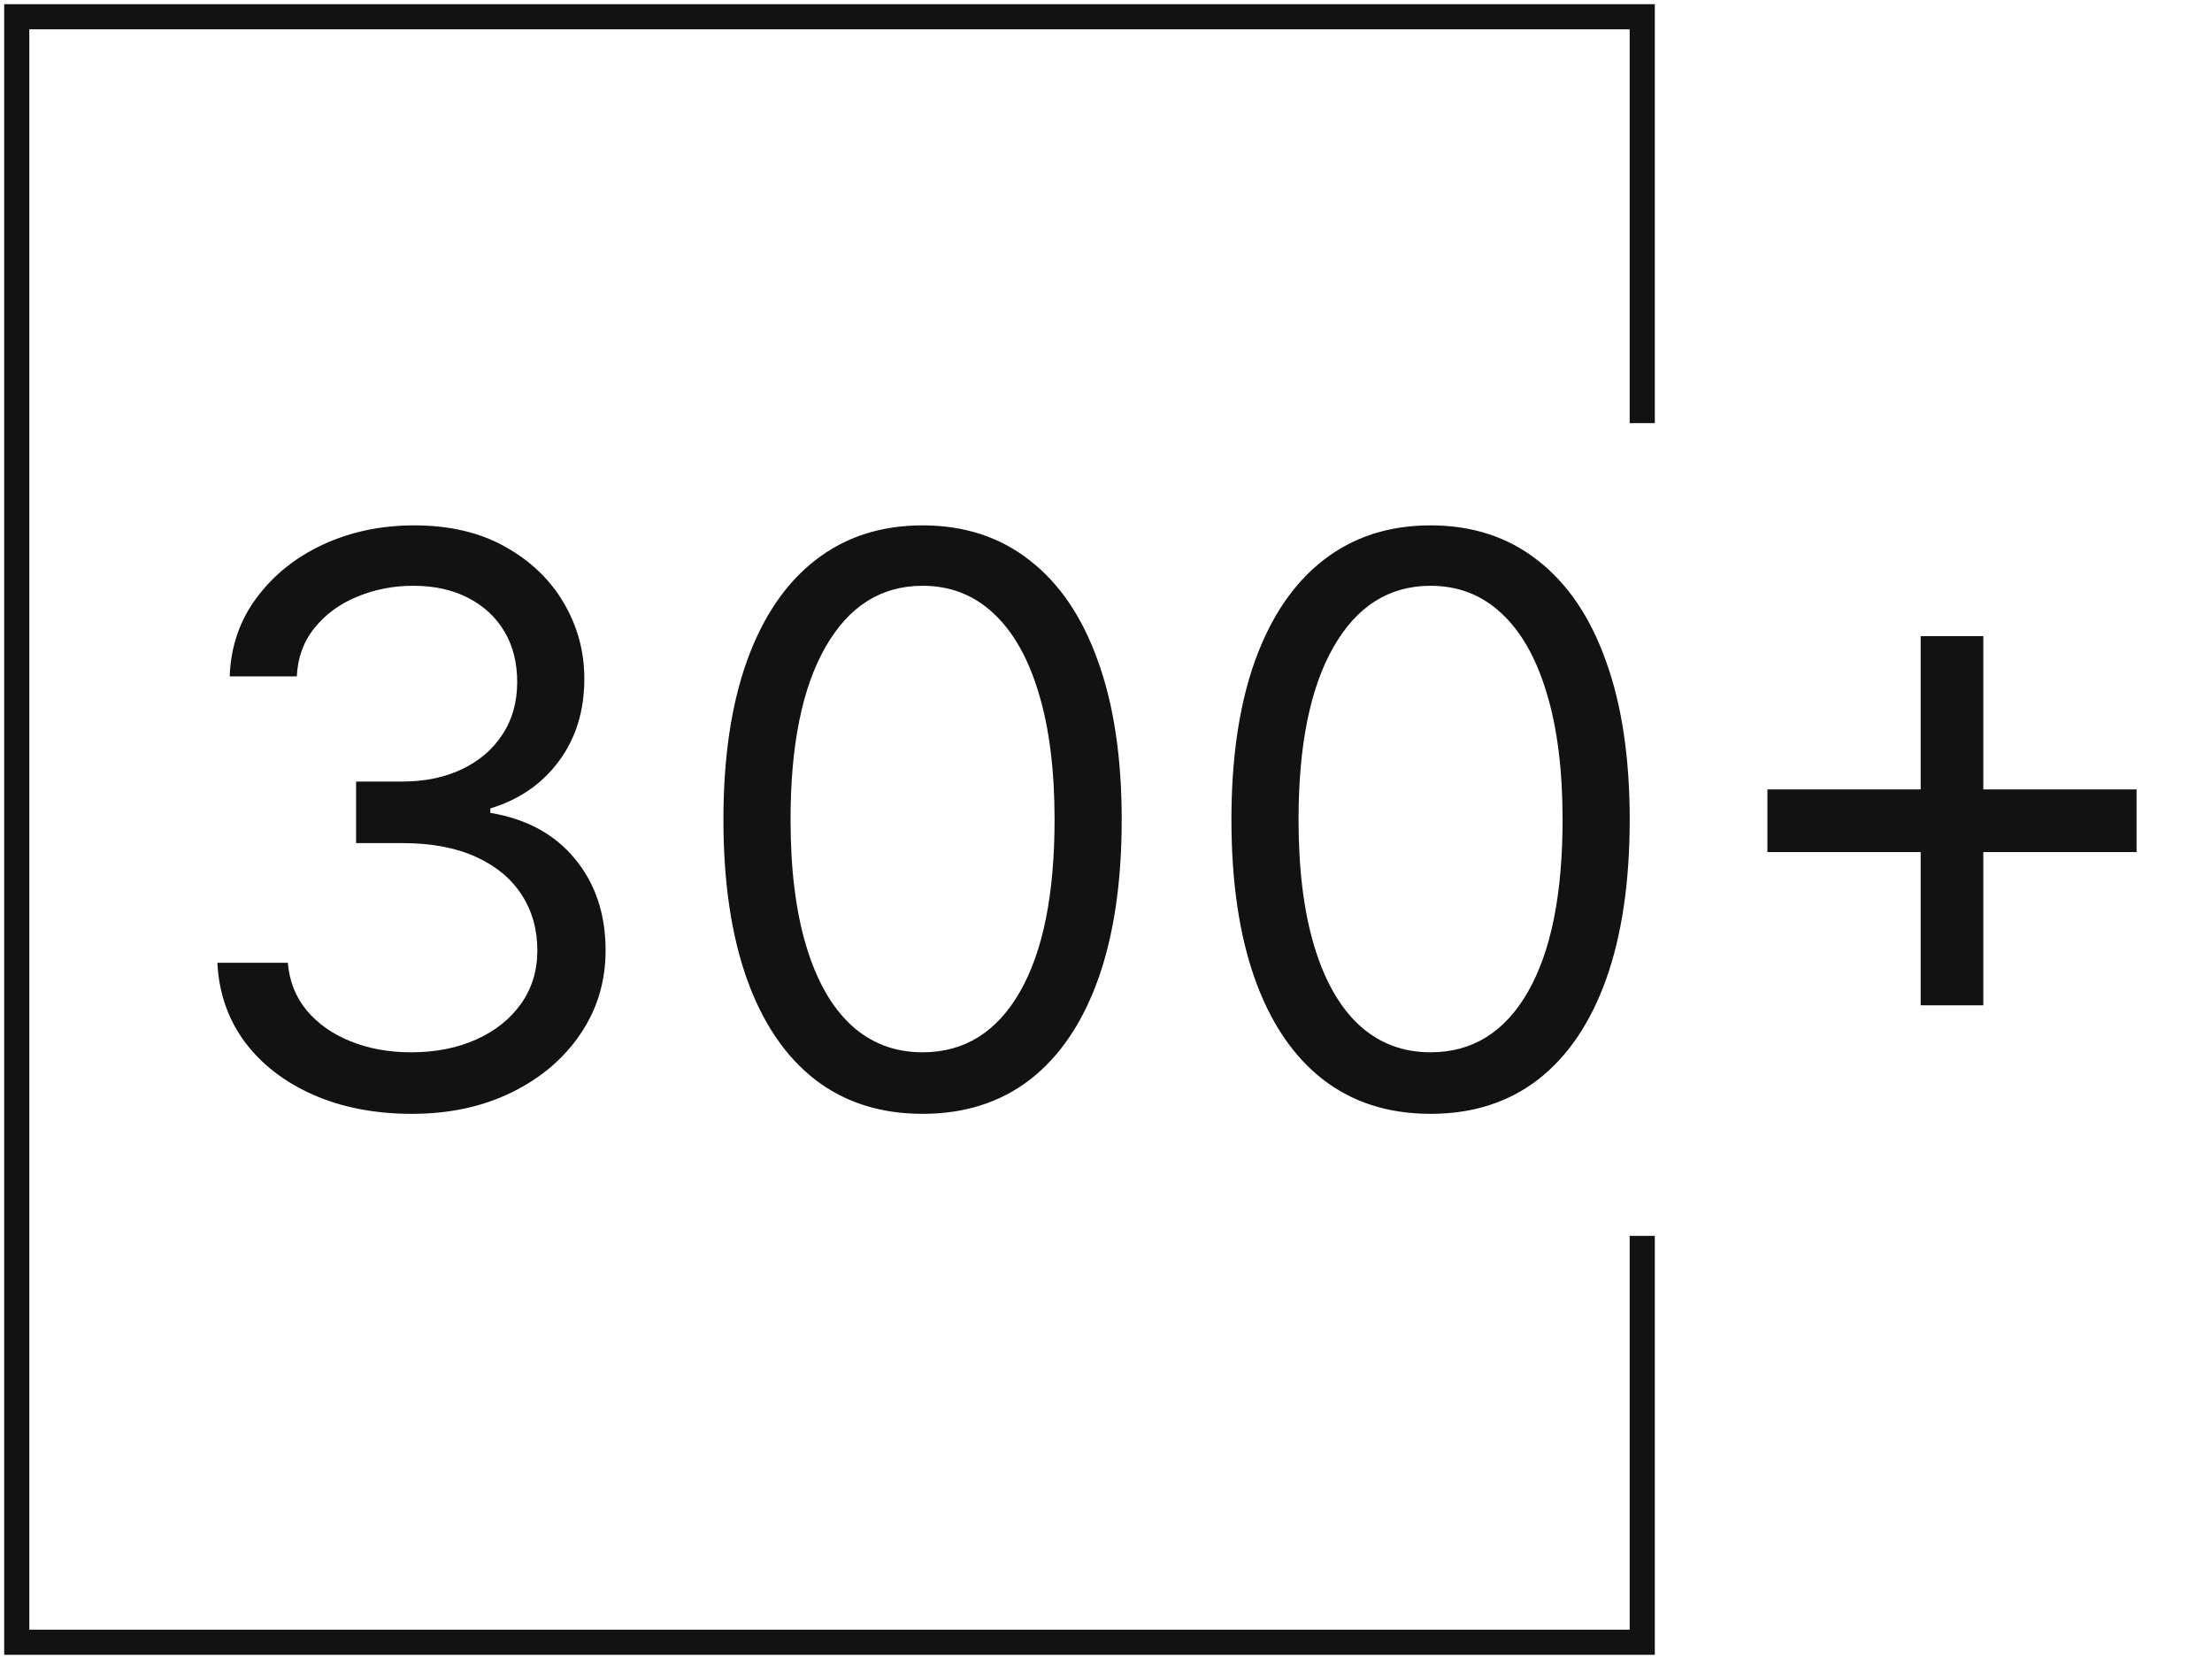 <?xml version="1.0" encoding="UTF-8"?> <svg xmlns="http://www.w3.org/2000/svg" width="264" height="198" viewBox="0 0 264 198" fill="none"><path d="M196 147.5V196H2V2H196V50.5" stroke="#121212" stroke-width="3"></path><path d="M49.176 132.935C44.77 132.935 40.842 132.178 37.393 130.665C33.966 129.152 31.24 127.049 29.215 124.356C27.212 121.641 26.121 118.492 25.943 114.909H34.355C34.533 117.112 35.29 119.015 36.625 120.617C37.96 122.197 39.707 123.421 41.866 124.289C44.024 125.157 46.417 125.591 49.043 125.591C51.98 125.591 54.584 125.079 56.854 124.055C59.124 123.032 60.904 121.607 62.195 119.783C63.485 117.958 64.131 115.844 64.131 113.44C64.131 110.926 63.508 108.711 62.261 106.798C61.015 104.862 59.19 103.348 56.787 102.258C54.383 101.167 51.446 100.622 47.974 100.622H42.5V93.278H47.974C50.689 93.278 53.071 92.789 55.118 91.81C57.188 90.831 58.801 89.451 59.958 87.671C61.138 85.89 61.727 83.798 61.727 81.395C61.727 79.081 61.215 77.067 60.192 75.353C59.168 73.639 57.722 72.304 55.852 71.347C54.005 70.39 51.824 69.912 49.31 69.912C46.951 69.912 44.725 70.346 42.633 71.214C40.564 72.059 38.873 73.294 37.56 74.919C36.247 76.521 35.535 78.457 35.423 80.727H27.412C27.546 77.144 28.625 74.007 30.65 71.314C32.675 68.599 35.323 66.485 38.594 64.972C41.888 63.458 45.504 62.702 49.443 62.702C53.671 62.702 57.299 63.559 60.325 65.272C63.352 66.963 65.677 69.2 67.302 71.981C68.926 74.763 69.739 77.767 69.739 80.994C69.739 84.844 68.726 88.127 66.701 90.842C64.698 93.557 61.972 95.437 58.523 96.483V97.017C62.84 97.729 66.211 99.565 68.637 102.525C71.063 105.462 72.276 109.101 72.276 113.44C72.276 117.157 71.263 120.495 69.238 123.455C67.235 126.392 64.498 128.706 61.026 130.398C57.555 132.089 53.605 132.935 49.176 132.935ZM110.107 132.935C105.077 132.935 100.793 131.566 97.255 128.829C93.717 126.069 91.013 122.075 89.144 116.845C87.274 111.593 86.34 105.251 86.34 97.818C86.34 90.43 87.274 84.121 89.144 78.891C91.035 73.639 93.75 69.634 97.288 66.874C100.849 64.093 105.122 62.702 110.107 62.702C115.091 62.702 119.353 64.093 122.891 66.874C126.452 69.634 129.167 73.639 131.036 78.891C132.928 84.121 133.874 90.43 133.874 97.818C133.874 105.251 132.939 111.593 131.07 116.845C129.2 122.075 126.496 126.069 122.958 128.829C119.42 131.566 115.136 132.935 110.107 132.935ZM110.107 125.591C115.091 125.591 118.964 123.187 121.723 118.381C124.483 113.574 125.862 106.72 125.862 97.818C125.862 91.899 125.228 86.858 123.96 82.697C122.713 78.535 120.911 75.364 118.552 73.183C116.215 71.002 113.4 69.912 110.107 69.912C105.166 69.912 101.305 72.349 98.523 77.222C95.742 82.074 94.351 88.939 94.351 97.818C94.351 103.738 94.974 108.767 96.22 112.906C97.466 117.045 99.258 120.194 101.594 122.353C103.953 124.512 106.791 125.591 110.107 125.591ZM170.737 132.935C165.707 132.935 161.423 131.566 157.885 128.829C154.347 126.069 151.643 122.075 149.773 116.845C147.904 111.593 146.97 105.251 146.97 97.818C146.97 90.43 147.904 84.121 149.773 78.891C151.665 73.639 154.38 69.634 157.918 66.874C161.479 64.093 165.752 62.702 170.737 62.702C175.721 62.702 179.983 64.093 183.521 66.874C187.082 69.634 189.797 73.639 191.666 78.891C193.558 84.121 194.504 90.43 194.504 97.818C194.504 105.251 193.569 111.593 191.7 116.845C189.83 122.075 187.126 126.069 183.588 128.829C180.05 131.566 175.766 132.935 170.737 132.935ZM170.737 125.591C175.721 125.591 179.594 123.187 182.353 118.381C185.113 113.574 186.492 106.72 186.492 97.818C186.492 91.899 185.858 86.858 184.59 82.697C183.343 78.535 181.541 75.364 179.182 73.183C176.845 71.002 174.03 69.912 170.737 69.912C165.796 69.912 161.935 72.349 159.153 77.222C156.372 82.074 154.981 88.939 154.981 97.818C154.981 103.738 155.604 108.767 156.85 112.906C158.096 117.045 159.888 120.194 162.224 122.353C164.583 124.512 167.421 125.591 170.737 125.591ZM229.23 119.983V75.921H236.707V119.983H229.23ZM210.938 101.69V94.213H255V101.69H210.938Z" fill="#121212"></path></svg> 